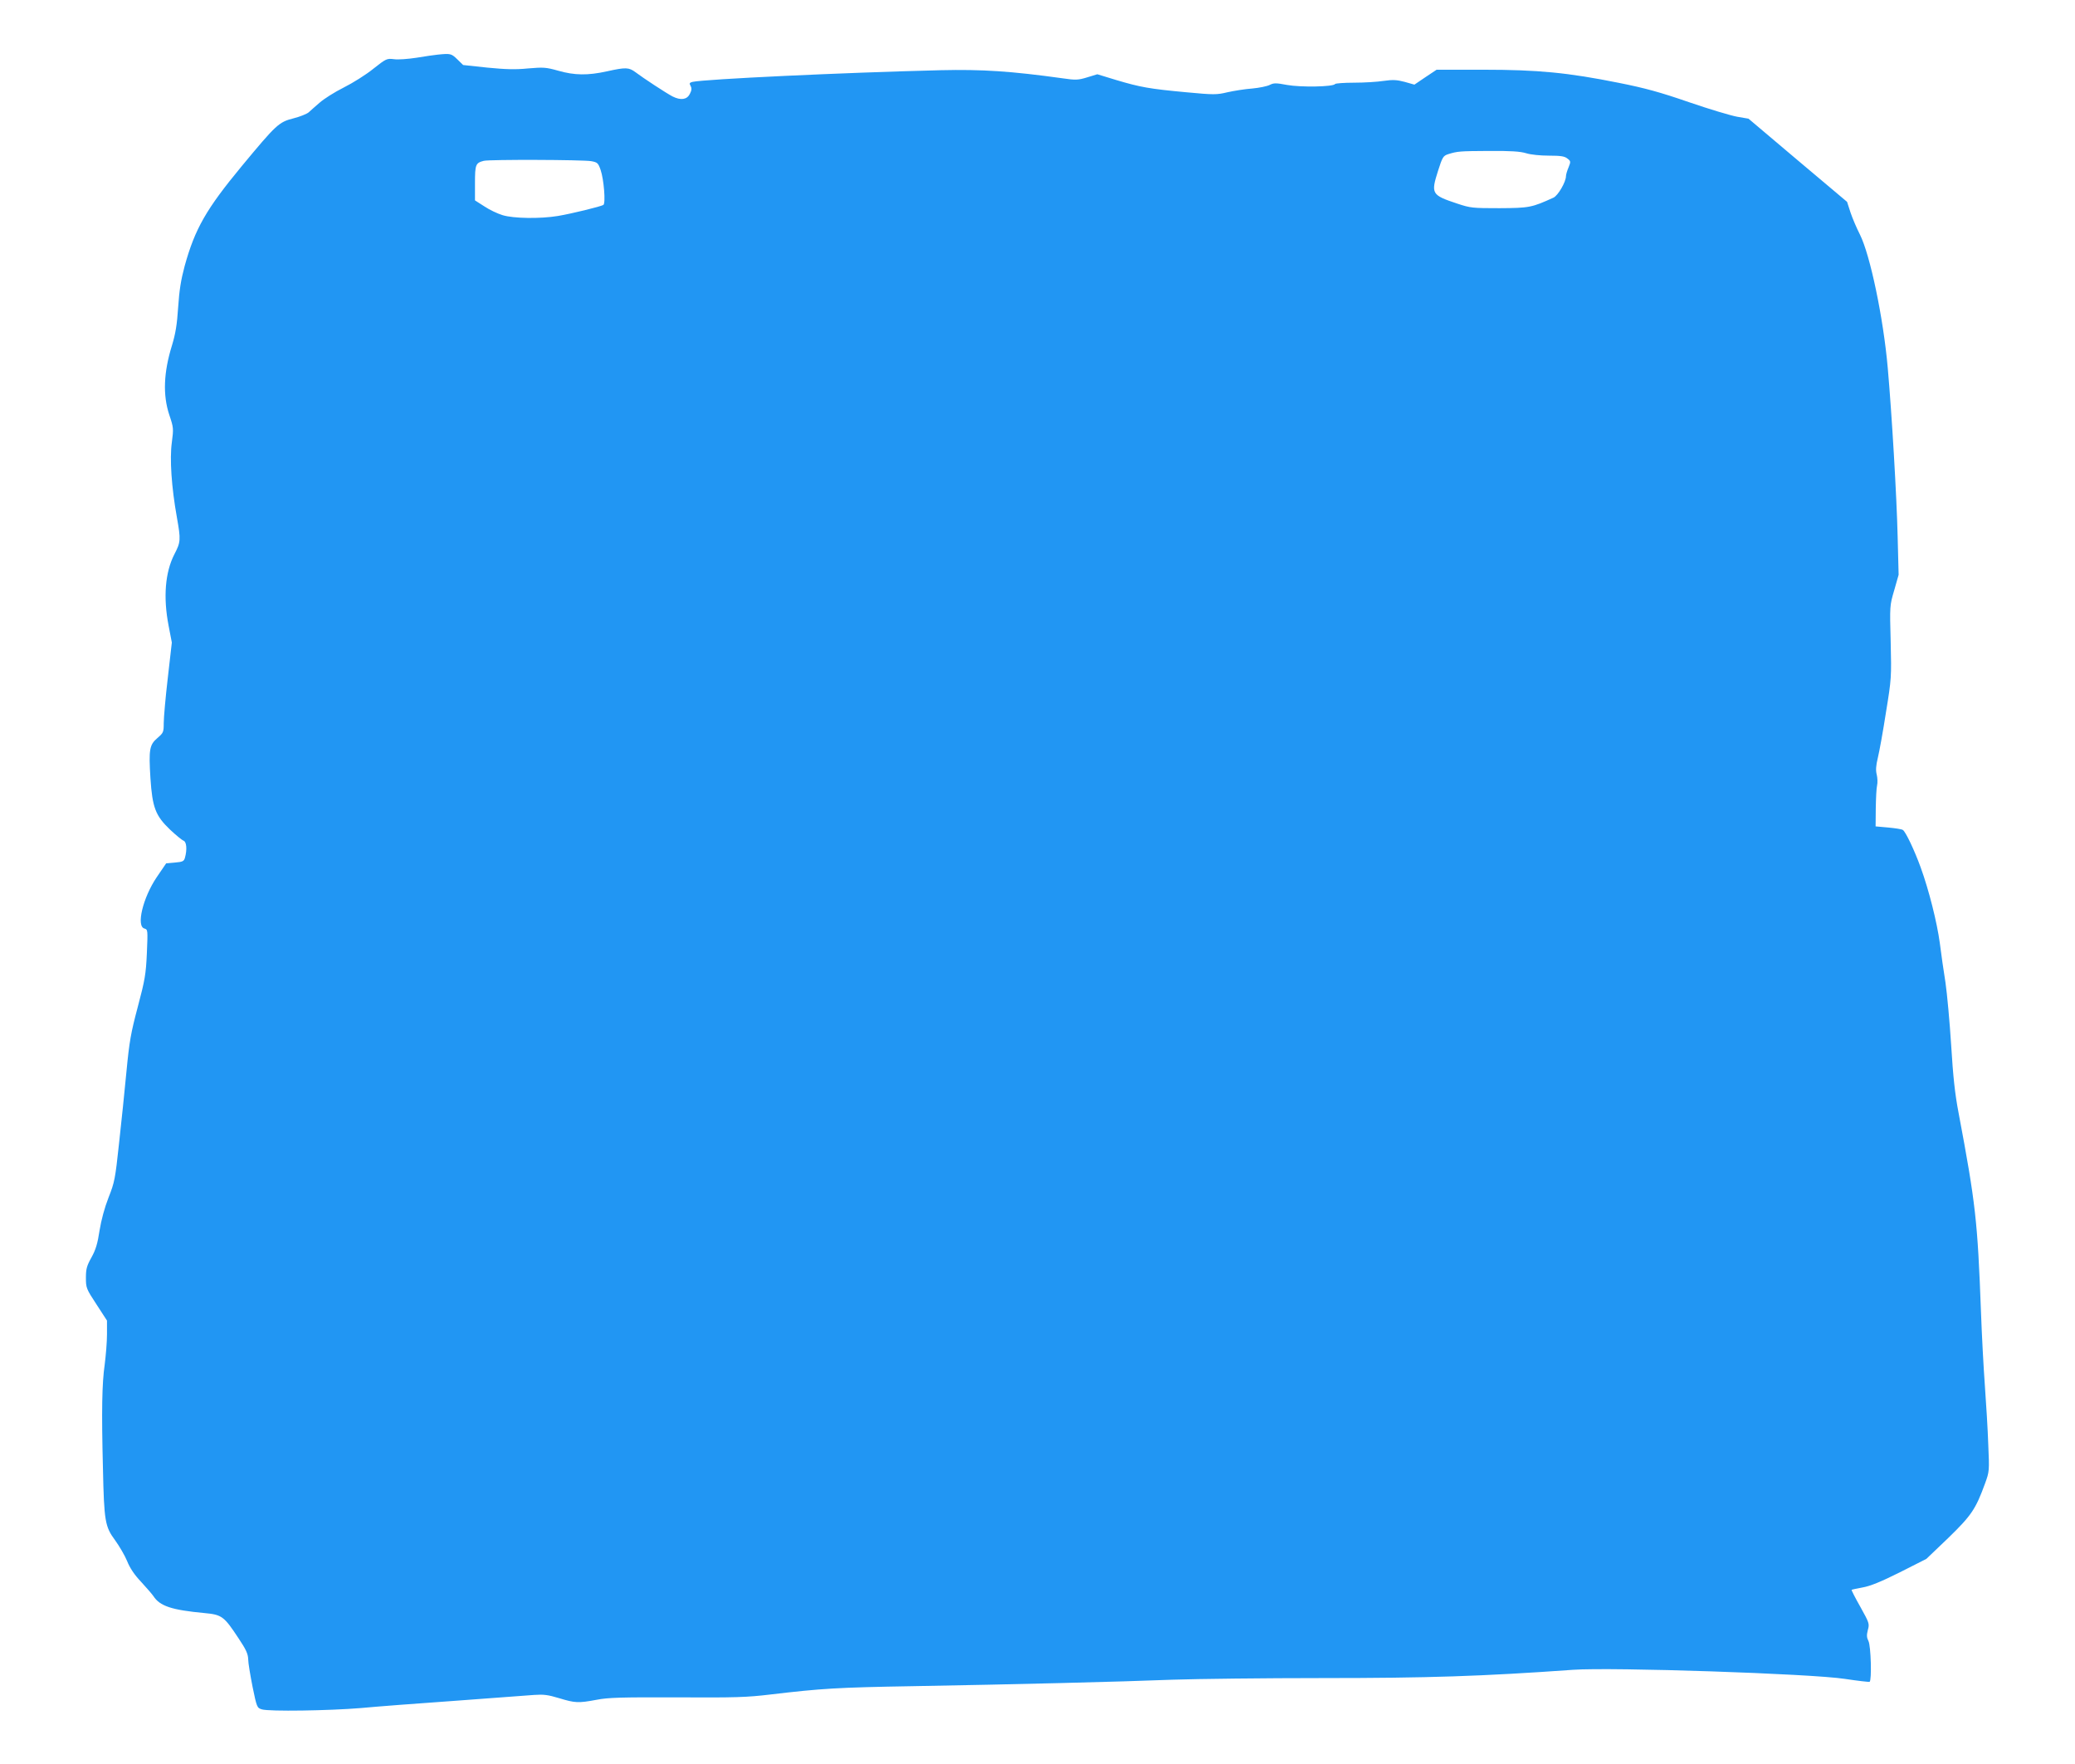 <?xml version="1.0" standalone="no"?>
<!DOCTYPE svg PUBLIC "-//W3C//DTD SVG 20010904//EN"
 "http://www.w3.org/TR/2001/REC-SVG-20010904/DTD/svg10.dtd">
<svg version="1.0" xmlns="http://www.w3.org/2000/svg"
 width="1280pt" height="1088pt" viewBox="0 0 1280 1088"
 preserveAspectRatio="xMidYMid meet">
<g transform="translate(0,1088) scale(0.1,-0.1)"
fill="#2196f3" stroke="none">
<path d="M2700 10543 c-19 -2 -78 -10 -130 -19 -52 -8 -115 -13 -140 -9 -44 5
-47 4 -127 -59 -44 -36 -127 -88 -183 -116 -56 -28 -122 -70 -148 -93 -26 -22
-57 -50 -68 -60 -12 -10 -54 -27 -94 -37 -90 -23 -105 -37 -319 -295 -219
-265 -288 -385 -352 -616 -23 -86 -33 -149 -40 -254 -7 -107 -16 -162 -38
-235 -52 -167 -57 -307 -17 -428 27 -80 27 -85 16 -171 -14 -101 -2 -277 31
-461 25 -141 24 -153 -16 -230 -56 -110 -69 -263 -35 -439 l20 -104 -25 -219
c-14 -120 -25 -245 -25 -278 0 -56 -2 -60 -39 -92 -49 -42 -54 -70 -43 -248
12 -181 31 -231 121 -317 36 -34 74 -65 83 -68 19 -7 23 -55 9 -105 -6 -22
-14 -26 -61 -30 l-55 -5 -58 -85 c-86 -127 -128 -304 -76 -317 21 -6 21 -9 15
-152 -6 -131 -12 -165 -56 -331 -43 -162 -52 -212 -70 -400 -11 -118 -32 -318
-46 -445 -23 -214 -27 -237 -64 -330 -25 -64 -45 -138 -56 -205 -12 -81 -24
-119 -50 -166 -29 -52 -34 -71 -34 -125 0 -62 2 -68 65 -164 l65 -100 0 -85
c0 -47 -7 -130 -14 -185 -17 -118 -20 -286 -11 -640 7 -329 13 -361 75 -445
26 -36 60 -94 74 -128 17 -43 45 -85 86 -128 33 -36 67 -75 76 -88 40 -62 112
-86 315 -105 108 -10 121 -20 210 -155 47 -70 59 -97 60 -130 0 -22 13 -99 27
-170 26 -127 28 -130 57 -139 45 -14 416 -8 610 8 94 9 357 29 585 45 228 17
447 33 485 36 58 4 85 1 154 -20 99 -30 118 -31 231 -10 71 14 151 16 495 15
358 -2 432 0 580 18 314 37 408 43 875 51 626 11 1277 27 1605 40 149 5 565
10 925 10 647 0 983 11 1543 51 243 17 1470 -24 1677 -56 80 -12 148 -20 153
-18 14 8 8 222 -7 251 -11 22 -12 36 -4 68 11 39 9 44 -46 143 -32 56 -56 104
-54 105 1 2 32 8 68 15 46 8 111 34 229 93 l164 83 135 129 c143 139 169 177
227 336 27 74 27 78 20 240 -3 91 -13 254 -21 364 -8 109 -19 314 -24 455 -21
561 -33 668 -138 1226 -23 120 -34 225 -46 420 -9 143 -25 316 -35 385 -11 69
-27 178 -35 244 -17 126 -67 326 -118 466 -38 105 -93 221 -110 231 -7 5 -48
11 -90 15 l-78 7 1 111 c1 61 4 125 8 141 4 17 3 47 -2 67 -7 27 -5 56 7 105
9 37 32 163 50 280 34 208 34 215 29 435 -6 222 -6 223 22 318 l27 95 -6 235
c-6 252 -36 756 -61 1040 -27 309 -109 699 -172 824 -20 39 -46 100 -58 136
l-21 65 -304 256 -304 257 -70 12 c-39 7 -173 47 -298 90 -176 61 -271 87
-432 119 -314 63 -498 81 -838 81 l-286 0 -69 -46 -68 -46 -60 17 c-49 13 -73
14 -130 6 -38 -6 -120 -11 -182 -11 -61 0 -114 -4 -117 -8 -11 -18 -213 -21
-296 -6 -70 13 -82 13 -108 0 -16 -8 -64 -18 -108 -22 -43 -3 -112 -14 -152
-23 -67 -16 -84 -16 -255 0 -226 21 -282 31 -430 75 l-118 36 -62 -19 c-56
-17 -71 -18 -152 -6 -316 44 -497 56 -752 50 -611 -15 -1452 -55 -1531 -72
-19 -5 -21 -9 -12 -25 8 -15 7 -27 -5 -50 -18 -35 -56 -40 -106 -15 -37 19
-182 114 -228 149 -42 31 -60 32 -177 6 -118 -26 -200 -25 -301 4 -75 21 -90
22 -185 14 -79 -8 -139 -6 -252 5 l-149 16 -36 35 c-37 36 -42 37 -121 29z
m6714 -608 c28 -9 88 -15 141 -15 74 0 97 -4 114 -18 21 -16 21 -19 7 -54 -9
-21 -16 -45 -16 -54 0 -36 -49 -120 -77 -133 -134 -61 -149 -64 -333 -65 -166
0 -179 1 -260 28 -160 53 -164 61 -119 203 27 85 32 92 62 102 58 18 70 19
252 20 133 1 193 -3 229 -14z m-5767 -49 c38 -7 43 -11 58 -54 20 -58 32 -206
17 -216 -17 -10 -196 -54 -280 -68 -108 -18 -274 -16 -342 5 -30 9 -81 33
-112 54 l-58 37 0 107 c0 114 4 124 54 137 34 9 610 7 663 -2z"/>
</g>
</svg>
